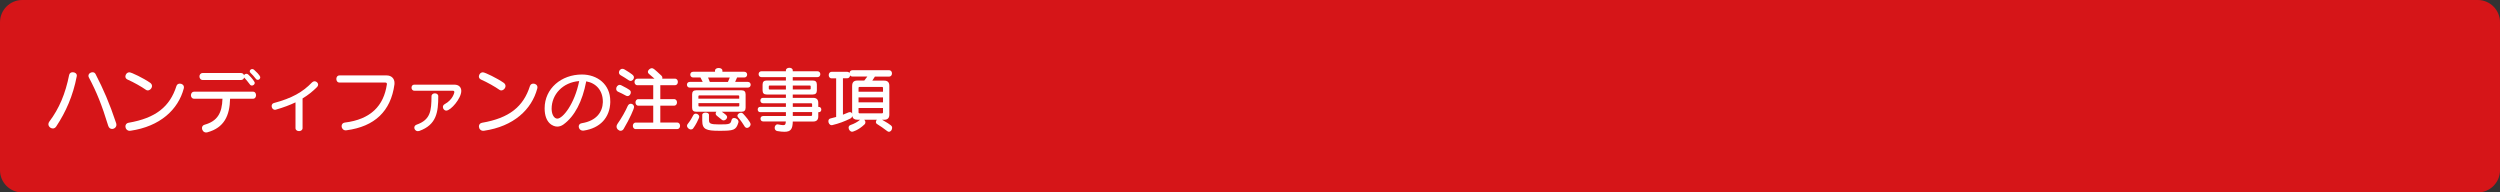 <?xml version="1.0" encoding="UTF-8"?><svg id="_レイヤー_1" xmlns="http://www.w3.org/2000/svg" viewBox="0 0 636.49 49"><rect x="0" y="0" width="636.49" height="49" fill="#333333" stroke="none"/><defs><style>.cls-1{fill:#d61518;}.cls-1,.cls-2{stroke-width:0px;}.cls-2{fill:#fff;}</style></defs><path class="cls-1" d="M5.67,0h625.15c3.13,0,5.67,2.54,5.67,5.67v37.66c0,3.13-2.54,5.67-5.67,5.67H5.67c-3.13,0-5.67-2.54-5.67-5.67V5.67C0,2.54,2.54,0,5.67,0Z"/><path class="cls-2" d="M13.45,32.7c-.58,0-1.13-.49-1.13-1.08,0-.22.07-.43.23-.65,2.54-3.37,4.09-7.08,5.06-11.9.11-.49.5-.68.92-.68.5,0,1.03.31,1.03.85,0,.05,0,.13-.02.18-.94,4.93-2.77,9.09-5.24,12.8-.23.34-.54.49-.85.49ZM28.54,32.83c-.41,0-.81-.23-.99-.81-1.64-5.37-2.95-8.57-4.92-12.3-.09-.14-.11-.29-.11-.43,0-.52.52-.9,1.04-.9.31,0,.61.14.77.47,2,3.89,3.51,7.29,5.26,12.55.04.13.05.25.05.36,0,.63-.56,1.06-1.12,1.06Z"/><path class="cls-2" d="M37.16,22.87c-1.12-.79-3.13-1.93-4.68-2.61-.4-.18-.56-.49-.56-.79,0-.52.43-1.06,1.03-1.06.52,0,3.65,1.53,5.26,2.65.34.23.49.54.49.83,0,.58-.54,1.13-1.08,1.13-.14,0-.31-.04-.45-.14ZM33.23,33.28c-.07.02-.14.02-.22.02-.68,0-1.08-.58-1.08-1.12,0-.41.25-.83.77-.92,6.95-1.19,10.55-4.09,12.23-9.38.13-.4.49-.59.86-.59.52,0,1.04.34,1.04.94,0,.09-.02.18-.04.29-1.42,5.37-6.01,9.67-13.58,10.77Z"/><path class="cls-2" d="M58.58,25.14c-.11,4.3-1.48,7.35-5.76,8.54-.13.04-.23.05-.34.05-.65,0-1.06-.58-1.06-1.12,0-.38.22-.74.68-.86,3.29-.92,4.43-3.01,4.54-6.61h-7.18c-.58,0-.85-.45-.85-.88,0-.47.29-.92.85-.92h14.94c.54,0,.79.45.79.9s-.25.9-.79.9h-5.82ZM51.63,20.37c-.56,0-.85-.45-.85-.9s.27-.88.85-.88h9.72c.41,0,.68.25.77.56.13-.22.36-.36.61-.36.16,0,.34.05.49.2.94.88,1.64,1.82,1.64,2.12,0,.36-.36.67-.72.67-.2,0-.4-.09-.54-.31-.49-.68-1.04-1.3-1.44-1.73-.09.34-.36.63-.81.63h-9.72ZM65.62,20.33c-.16,0-.34-.07-.49-.27-.45-.59-.92-1.1-1.33-1.49-.16-.14-.22-.29-.22-.43,0-.29.31-.56.63-.56.16,0,.32.05.47.18,1.58,1.4,1.58,1.85,1.58,1.93,0,.36-.32.65-.65.65Z"/><path class="cls-2" d="M75.23,26.06c-1.42.68-3.06,1.3-4.97,1.85-.09.04-.18.04-.27.04-.52,0-.83-.49-.83-.94,0-.34.18-.67.54-.77,4.63-1.24,7.35-2.77,9.74-5.26.2-.2.43-.29.65-.29.47,0,.9.4.9.86,0,.2-.07.41-.27.61-1.12,1.12-2.3,2.07-3.69,2.9v7.56c0,.5-.45.76-.9.76s-.9-.25-.9-.76v-6.57Z"/><path class="cls-2" d="M86.46,21.02c-.56,0-.83-.45-.83-.92s.27-.9.83-.9h11.96c1.24,0,2.02.79,2.02,1.94,0,.13,0,.25-.02.38-.92,6.77-5.02,10.7-12.21,11.65-.05,0-.13.02-.18.02-.68,0-1.06-.56-1.06-1.06,0-.43.25-.85.79-.92,6.7-.81,9.94-4.36,10.73-9.69,0-.04.02-.09.02-.13,0-.23-.14-.38-.47-.38h-11.58Z"/><path class="cls-2" d="M105.47,23.09c-.47,0-.7-.4-.7-.77,0-.4.23-.77.7-.77h10.19c1.22,0,1.78.72,1.78,1.6,0,1.91-2.68,5.01-3.82,5.01-.49,0-.86-.45-.86-.92,0-.27.13-.54.45-.72,2.12-1.15,2.47-2.97,2.47-3.08,0-.18-.13-.34-.36-.34h-9.85ZM106.38,33.39c-.54,0-.9-.45-.9-.88,0-.31.18-.63.58-.77,3.6-1.26,3.76-3.58,3.8-7.24,0-.49.43-.74.86-.74s.86.25.86.72c0,4.07-.43,7.29-4.84,8.86-.13.04-.25.05-.36.05Z"/><path class="cls-2" d="M127.16,22.87c-1.12-.79-3.13-1.93-4.68-2.61-.4-.18-.56-.49-.56-.79,0-.52.43-1.06,1.03-1.06.52,0,3.65,1.53,5.26,2.65.34.23.49.54.49.83,0,.58-.54,1.13-1.08,1.13-.14,0-.31-.04-.45-.14ZM123.23,33.28c-.07.02-.14.02-.22.02-.68,0-1.08-.58-1.08-1.12,0-.41.25-.83.77-.92,6.95-1.19,10.55-4.09,12.23-9.38.13-.4.49-.59.86-.59.52,0,1.04.34,1.04.94,0,.09-.02.18-.04.29-1.42,5.37-6.01,9.67-13.58,10.77Z"/><path class="cls-2" d="M155.38,25.93c-.09,4.1-2.68,6.7-6.72,7.31-.07.02-.14.02-.22.02-.7,0-1.1-.54-1.1-1.04,0-.4.23-.77.77-.85,3.8-.61,5.29-2.9,5.37-5.33v-.18c0-2.79-1.69-4.7-4.23-5.15-.97,5.11-2.94,8.91-5.8,10.98-.49.36-1.03.54-1.58.54-.99,0-3.21-.81-3.21-4.65,0-5.04,4.25-8.61,9.49-8.61,3.91,0,7.22,2.48,7.22,6.75v.2ZM140.44,27.7c0,.11.02.23.02.36.09,1.22.67,2.14,1.44,2.14,1.37,0,4.38-3.69,5.56-9.56-4.19.32-7.02,3.42-7.02,7.06Z"/><path class="cls-2" d="M159.36,24.35c-.79-.43-1.33-.7-1.98-.99-.36-.14-.5-.45-.5-.76,0-.49.38-.99.9-.99.13,0,.27.04.41.11,2.25,1.15,2.41,1.31,2.41,1.82,0,.45-.34.92-.83.92-.13,0-.27-.04-.41-.11ZM158.03,33.3c-.52,0-1.06-.49-1.06-1.08,0-.22.07-.43.23-.67,1.08-1.53,2.09-3.35,2.61-4.56.18-.4.49-.58.79-.58.41,0,.83.32.83.85,0,.41-1.08,2.93-2.66,5.58-.2.32-.47.45-.74.45ZM160.08,20.44c-.77-.52-1.46-.94-2.05-1.28-.32-.18-.45-.45-.45-.72,0-.47.38-.92.88-.92.18,0,.38.05.58.18,1.87,1.15,2.36,1.49,2.36,2,0,.45-.38.9-.85.9-.14,0-.31-.05-.47-.16ZM161.86,32.87c-.49,0-.74-.41-.74-.83s.25-.83.74-.83h4.45v-4.3h-3.78c-.49,0-.74-.41-.74-.83s.25-.83.74-.83h3.78v-3.55h-4.03c-.49,0-.74-.41-.74-.83s.25-.83.74-.83h4.36c-.4-.36-.9-.79-1.44-1.24-.18-.14-.25-.31-.25-.49,0-.47.52-.94,1.03-.94.36,0,.58.2,2.41,1.89.18.16.25.36.25.54,0,.09-.02.16-.04.23h3.24c.5,0,.74.41.74.83s-.23.83-.74.83h-3.73v3.55h3.51c.5,0,.74.41.74.83s-.23.83-.74.83h-3.51v4.3h4.29c.5,0,.74.41.74.83s-.23.83-.74.83h-10.53Z"/><path class="cls-2" d="M175.63,22.31c-.49,0-.74-.36-.74-.74s.25-.72.74-.72h3.28c-.2-.4-.4-.77-.58-1.12h-1.85c-.49,0-.74-.36-.74-.74s.25-.72.74-.72h5.56v-.31c0-.43.47-.65.94-.65s.94.22.94.65v.31h5.56c.5,0,.74.36.74.72s-.23.74-.74.74h-1.82c-.14.36-.31.72-.5,1.12h3.22c.5,0,.74.36.74.72s-.23.74-.74.74h-14.75ZM175.92,32.96c-.49,0-1.01-.45-1.01-.95,0-.14.05-.31.18-.45.58-.7,1.19-1.75,1.4-2.2.14-.31.4-.43.67-.43.41,0,.86.34.86.79,0,.09-.02.18-.05.27-.22.54-.81,1.8-1.48,2.68-.16.22-.36.29-.58.29ZM183.77,28.45c.94.67,1.35.95,1.35,1.35,0,.45-.45.86-.9.86-.14,0-.31-.05-.43-.16-.31-.27-.85-.7-1.3-1.04-.2-.16-.29-.34-.29-.54,0-.16.07-.32.18-.47h-5.13c-.7,0-1.04-.34-1.04-1.04v-3.38c0-.7.34-1.04,1.04-1.04h11.54c.7,0,1.04.34,1.04,1.04v3.38c0,.7-.34,1.04-1.04,1.04h-5.02ZM188.21,24.51c0-.14-.07-.22-.22-.22h-9.96c-.14,0-.22.07-.22.22v.61h10.39v-.61ZM188.21,26.26h-10.39v.63c0,.14.07.22.22.22h9.96c.14,0,.22-.07.22-.22v-.63ZM180.51,30.58c0,.83.27,1.1,2.63,1.1,2.75,0,2.84-.11,3.11-1.12.09-.38.36-.52.67-.52.5,0,1.1.43,1.1.97,0,.07-.02.14-.04.22-.59,1.93-1.21,2.07-4.83,2.07-3.35,0-4.36-.34-4.36-2.56v-1.51c0-.38.43-.56.86-.56s.85.18.85.56v1.35ZM180.27,19.74c.14.36.31.74.45,1.12h4.61c.18-.4.32-.77.47-1.12h-5.53ZM189.53,32.11c-.27-.49-1.03-1.57-1.6-2.21-.13-.14-.18-.29-.18-.43,0-.41.47-.77.92-.77.18,0,.36.07.5.22.52.56,1.93,2.16,1.93,2.7,0,.49-.45.94-.92.94-.23,0-.47-.13-.65-.43Z"/><path class="cls-2" d="M201.84,30.92c-.04,1.89-.47,2.63-2.11,2.63-.49,0-1.08-.05-1.82-.18-.47-.07-.68-.45-.68-.83,0-.43.27-.88.74-.88.05,0,.09,0,.14.02.58.11.99.18,1.28.18.52,0,.65-.23.68-.94h-5.78c-.45,0-.67-.34-.67-.7s.22-.68.67-.68h5.8v-.99h-6.57c-.41,0-.61-.34-.61-.67,0-.34.2-.67.61-.67h6.57v-.92h-5.83c-.45,0-.67-.34-.67-.7s.22-.68.67-.68h5.83v-.85h-4.9c-.7,0-1.04-.34-1.04-1.04v-1.48c0-.7.34-1.04,1.04-1.04h4.9v-.86h-6.21c-.49,0-.74-.38-.74-.76s.25-.74.74-.74h6.21v-.23c0-.43.43-.65.88-.65s.86.22.86.65v.23h6.28c.5,0,.74.38.74.74,0,.38-.23.76-.74.76h-6.28v.86h5.1c.7,0,1.04.34,1.04,1.04v1.48c0,.7-.34,1.04-1.04,1.04h-5.1v.85h5.2c.86,0,1.3.43,1.3,1.3v1.01h.16c.41,0,.61.34.61.67,0,.34-.2.67-.61.67h-.16v1.08c0,.86-.43,1.3-1.3,1.3h-5.2ZM200.09,21.77h-4.14c-.14,0-.22.07-.22.22v.58c0,.14.07.22.22.22h4.14v-1.01ZM206.4,21.99c0-.14-.07-.22-.22-.22h-4.34v1.01h4.34c.14,0,.22-.07.22-.22v-.58ZM206.76,26.56c0-.18-.09-.27-.27-.27h-4.65v.92h4.92v-.65ZM206.76,28.54h-4.92v.97h4.65c.18,0,.27-.09.27-.27v-.7Z"/><path class="cls-2" d="M224.54,30.47c2.59,1.48,2.59,1.64,2.59,2.11s-.36.97-.81.97c-.14,0-.29-.05-.45-.18-.85-.68-1.82-1.31-2.56-1.78-.22-.13-.31-.32-.31-.52,0-.22.09-.43.25-.59h-3.21c.16.16.29.41.29.65,0,.2-.07.4-.25.56-1.55,1.48-2.97,1.85-3.11,1.85-.52,0-.92-.54-.92-1.03,0-.29.14-.56.49-.68.97-.34,1.76-.77,2.45-1.35h-.74c-.72,0-1.15-.31-1.26-.92-.07.25-.23.49-.52.63-1.35.68-2.88,1.26-4.56,1.66-.05.02-.13.02-.18.02-.5,0-.83-.52-.83-1.01,0-.32.16-.63.52-.7.52-.13,1.01-.25,1.46-.38v-9.83h-1.15c-.49,0-.74-.41-.74-.83s.25-.83.74-.83h3.96c.27,0,.45.11.58.29.04-.36.29-.7.74-.7h9.34c.5,0,.74.4.74.81s-.23.81-.74.81h-3.6c-.22.36-.43.7-.67,1.03h3.04c.86,0,1.3.43,1.3,1.3v7.36c0,.86-.43,1.3-1.3,1.3h-.59ZM216.96,21.81c0-.86.43-1.3,1.3-1.3h1.78c.27-.32.54-.67.79-1.03h-3.82c-.25,0-.45-.11-.58-.27-.04.36-.29.72-.74.72h-1.08v9.27c.5-.2.99-.4,1.44-.59.13-.05.23-.07.34-.07.27,0,.47.16.56.4v-7.13ZM224.81,22.4c0-.18-.09-.27-.27-.27h-5.69c-.18,0-.27.09-.27.27v.95h6.23v-.95ZM224.81,24.8h-6.23v1.26h6.23v-1.26ZM224.81,27.5h-6.23v1.08c0,.18.09.27.27.27h5.69c.18,0,.27-.09.27-.27v-1.08Z"/></svg>